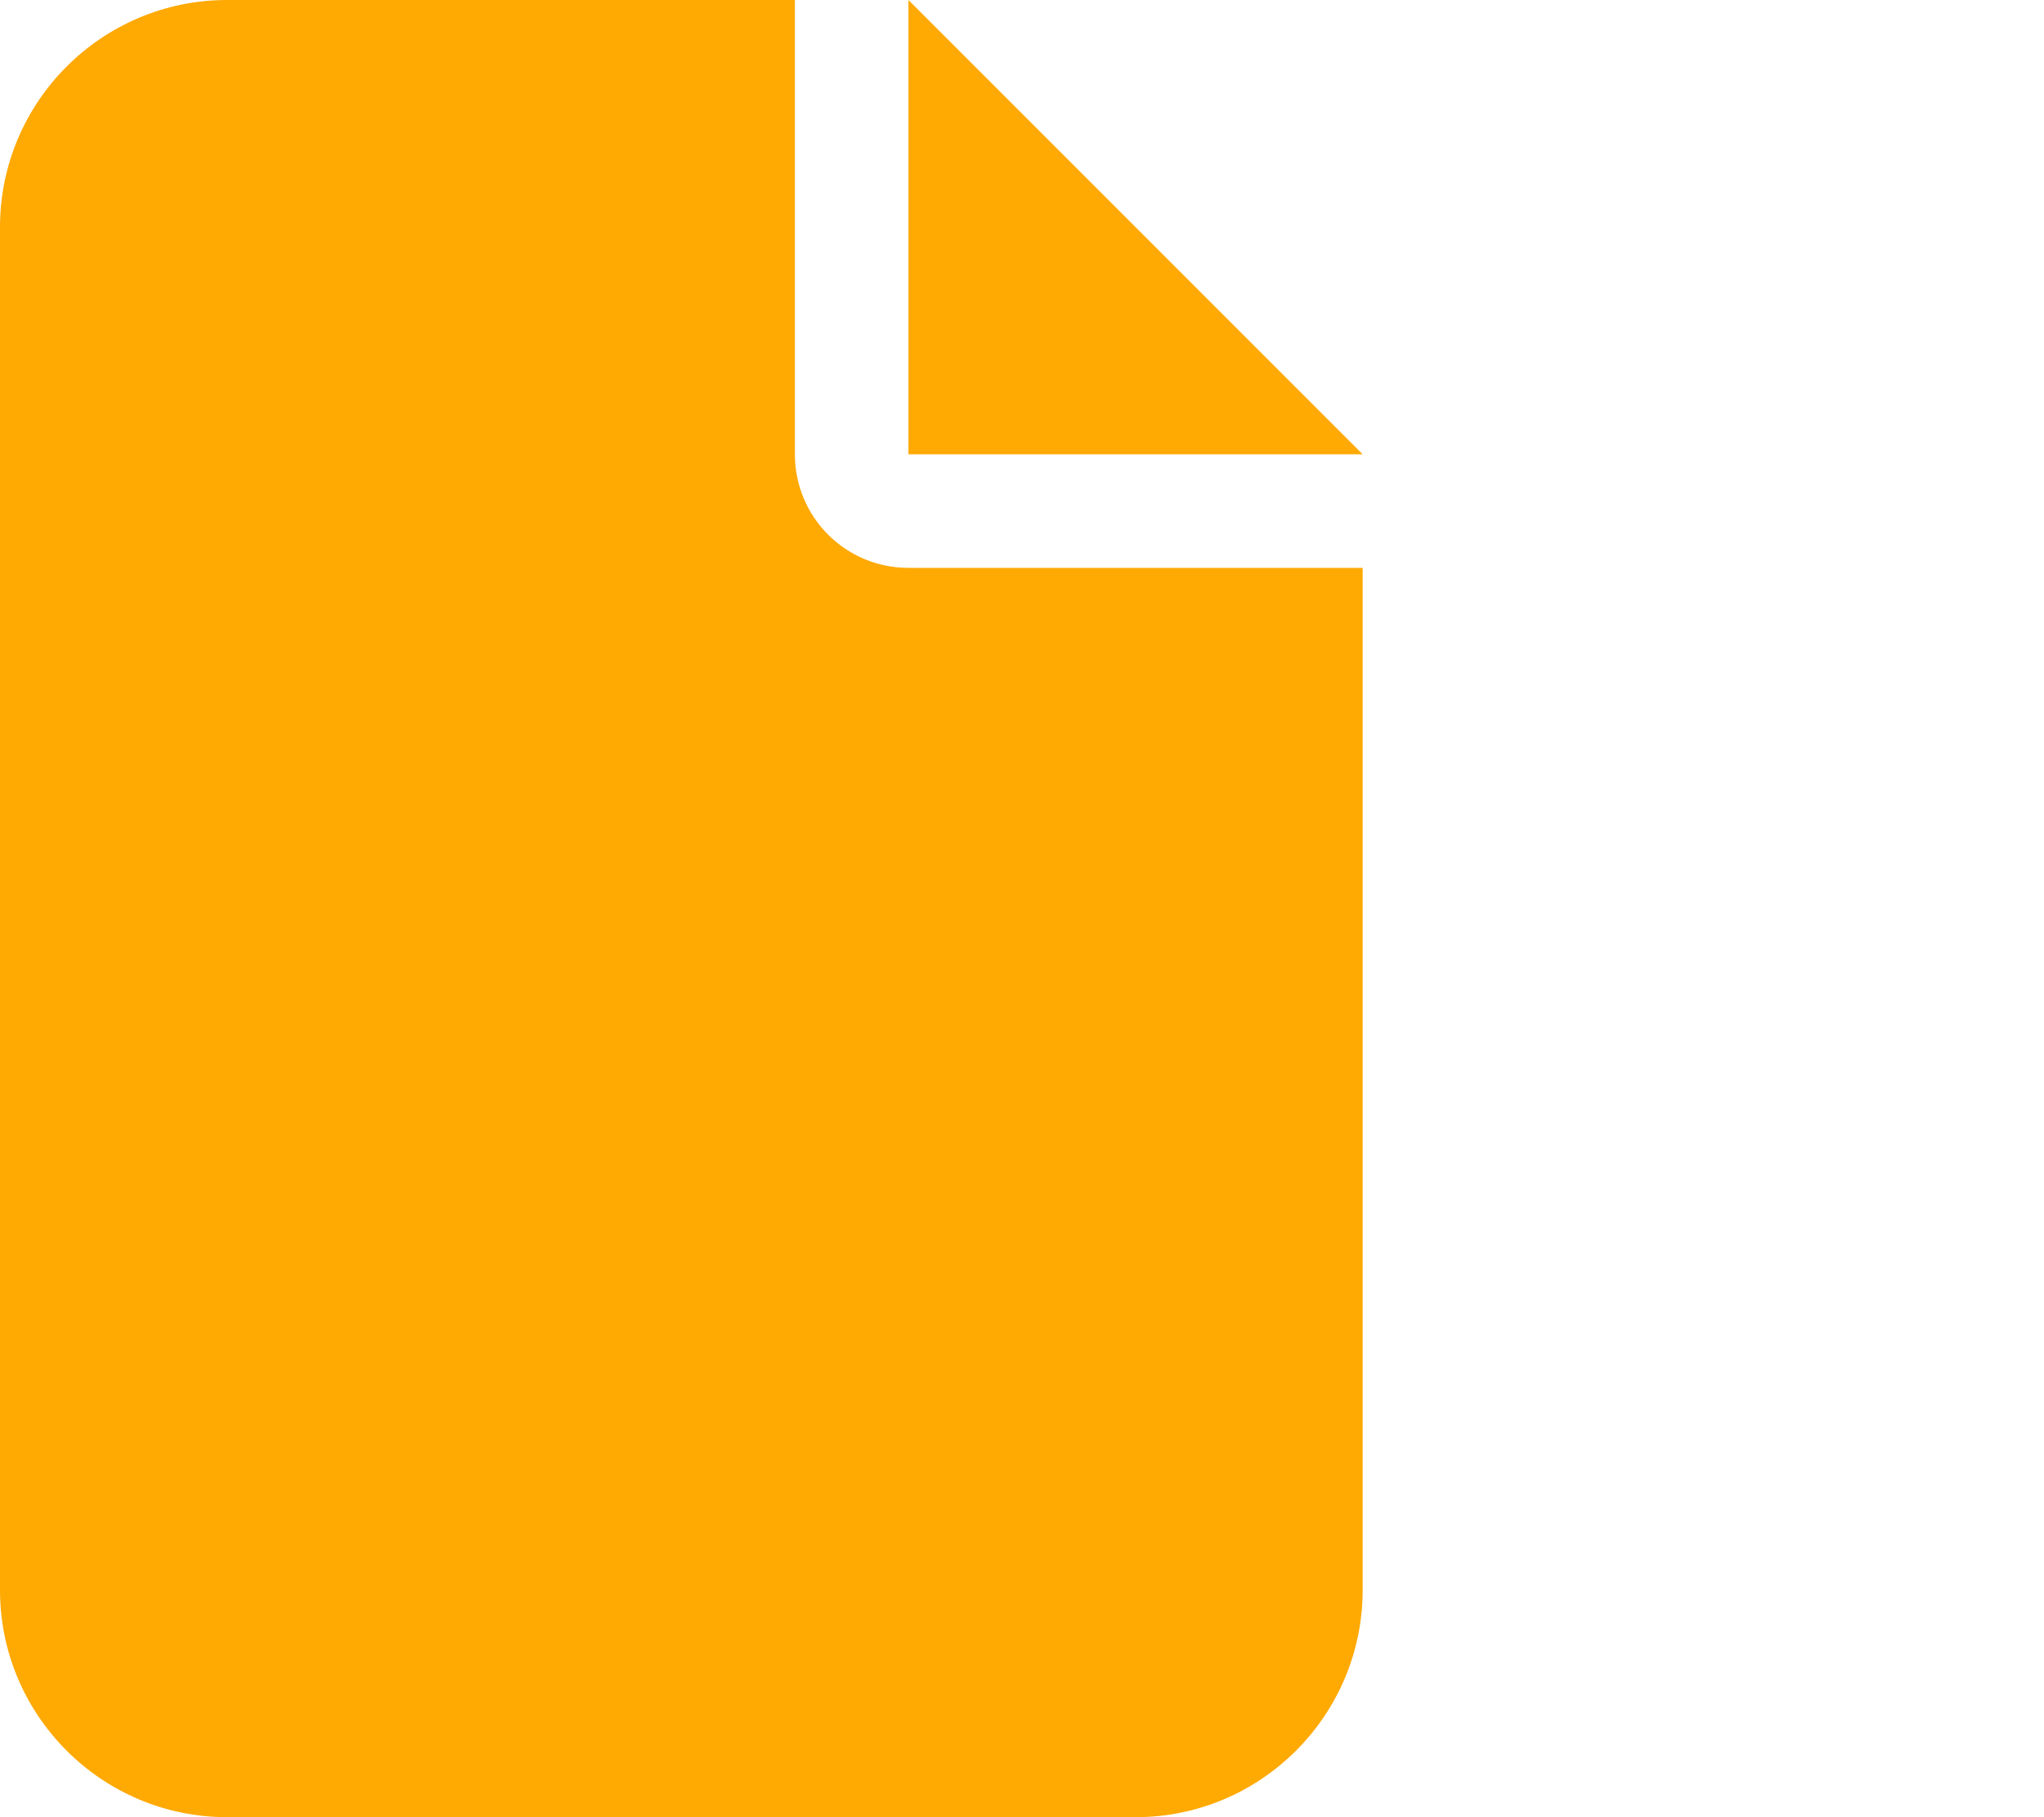 <svg xmlns="http://www.w3.org/2000/svg" fill="none" viewBox="0 0 45 40" height="40" width="45">
<path fill="#FFA903" d="M0 5C0 2.242 2.242 0 5 0H17.5V10C17.5 11.383 18.617 12.5 20 12.5H30V35C30 37.758 27.758 40 25 40H5C2.242 40 0 37.758 0 35V5ZM30 10H20V0L30 10Z"></path>
</svg>
